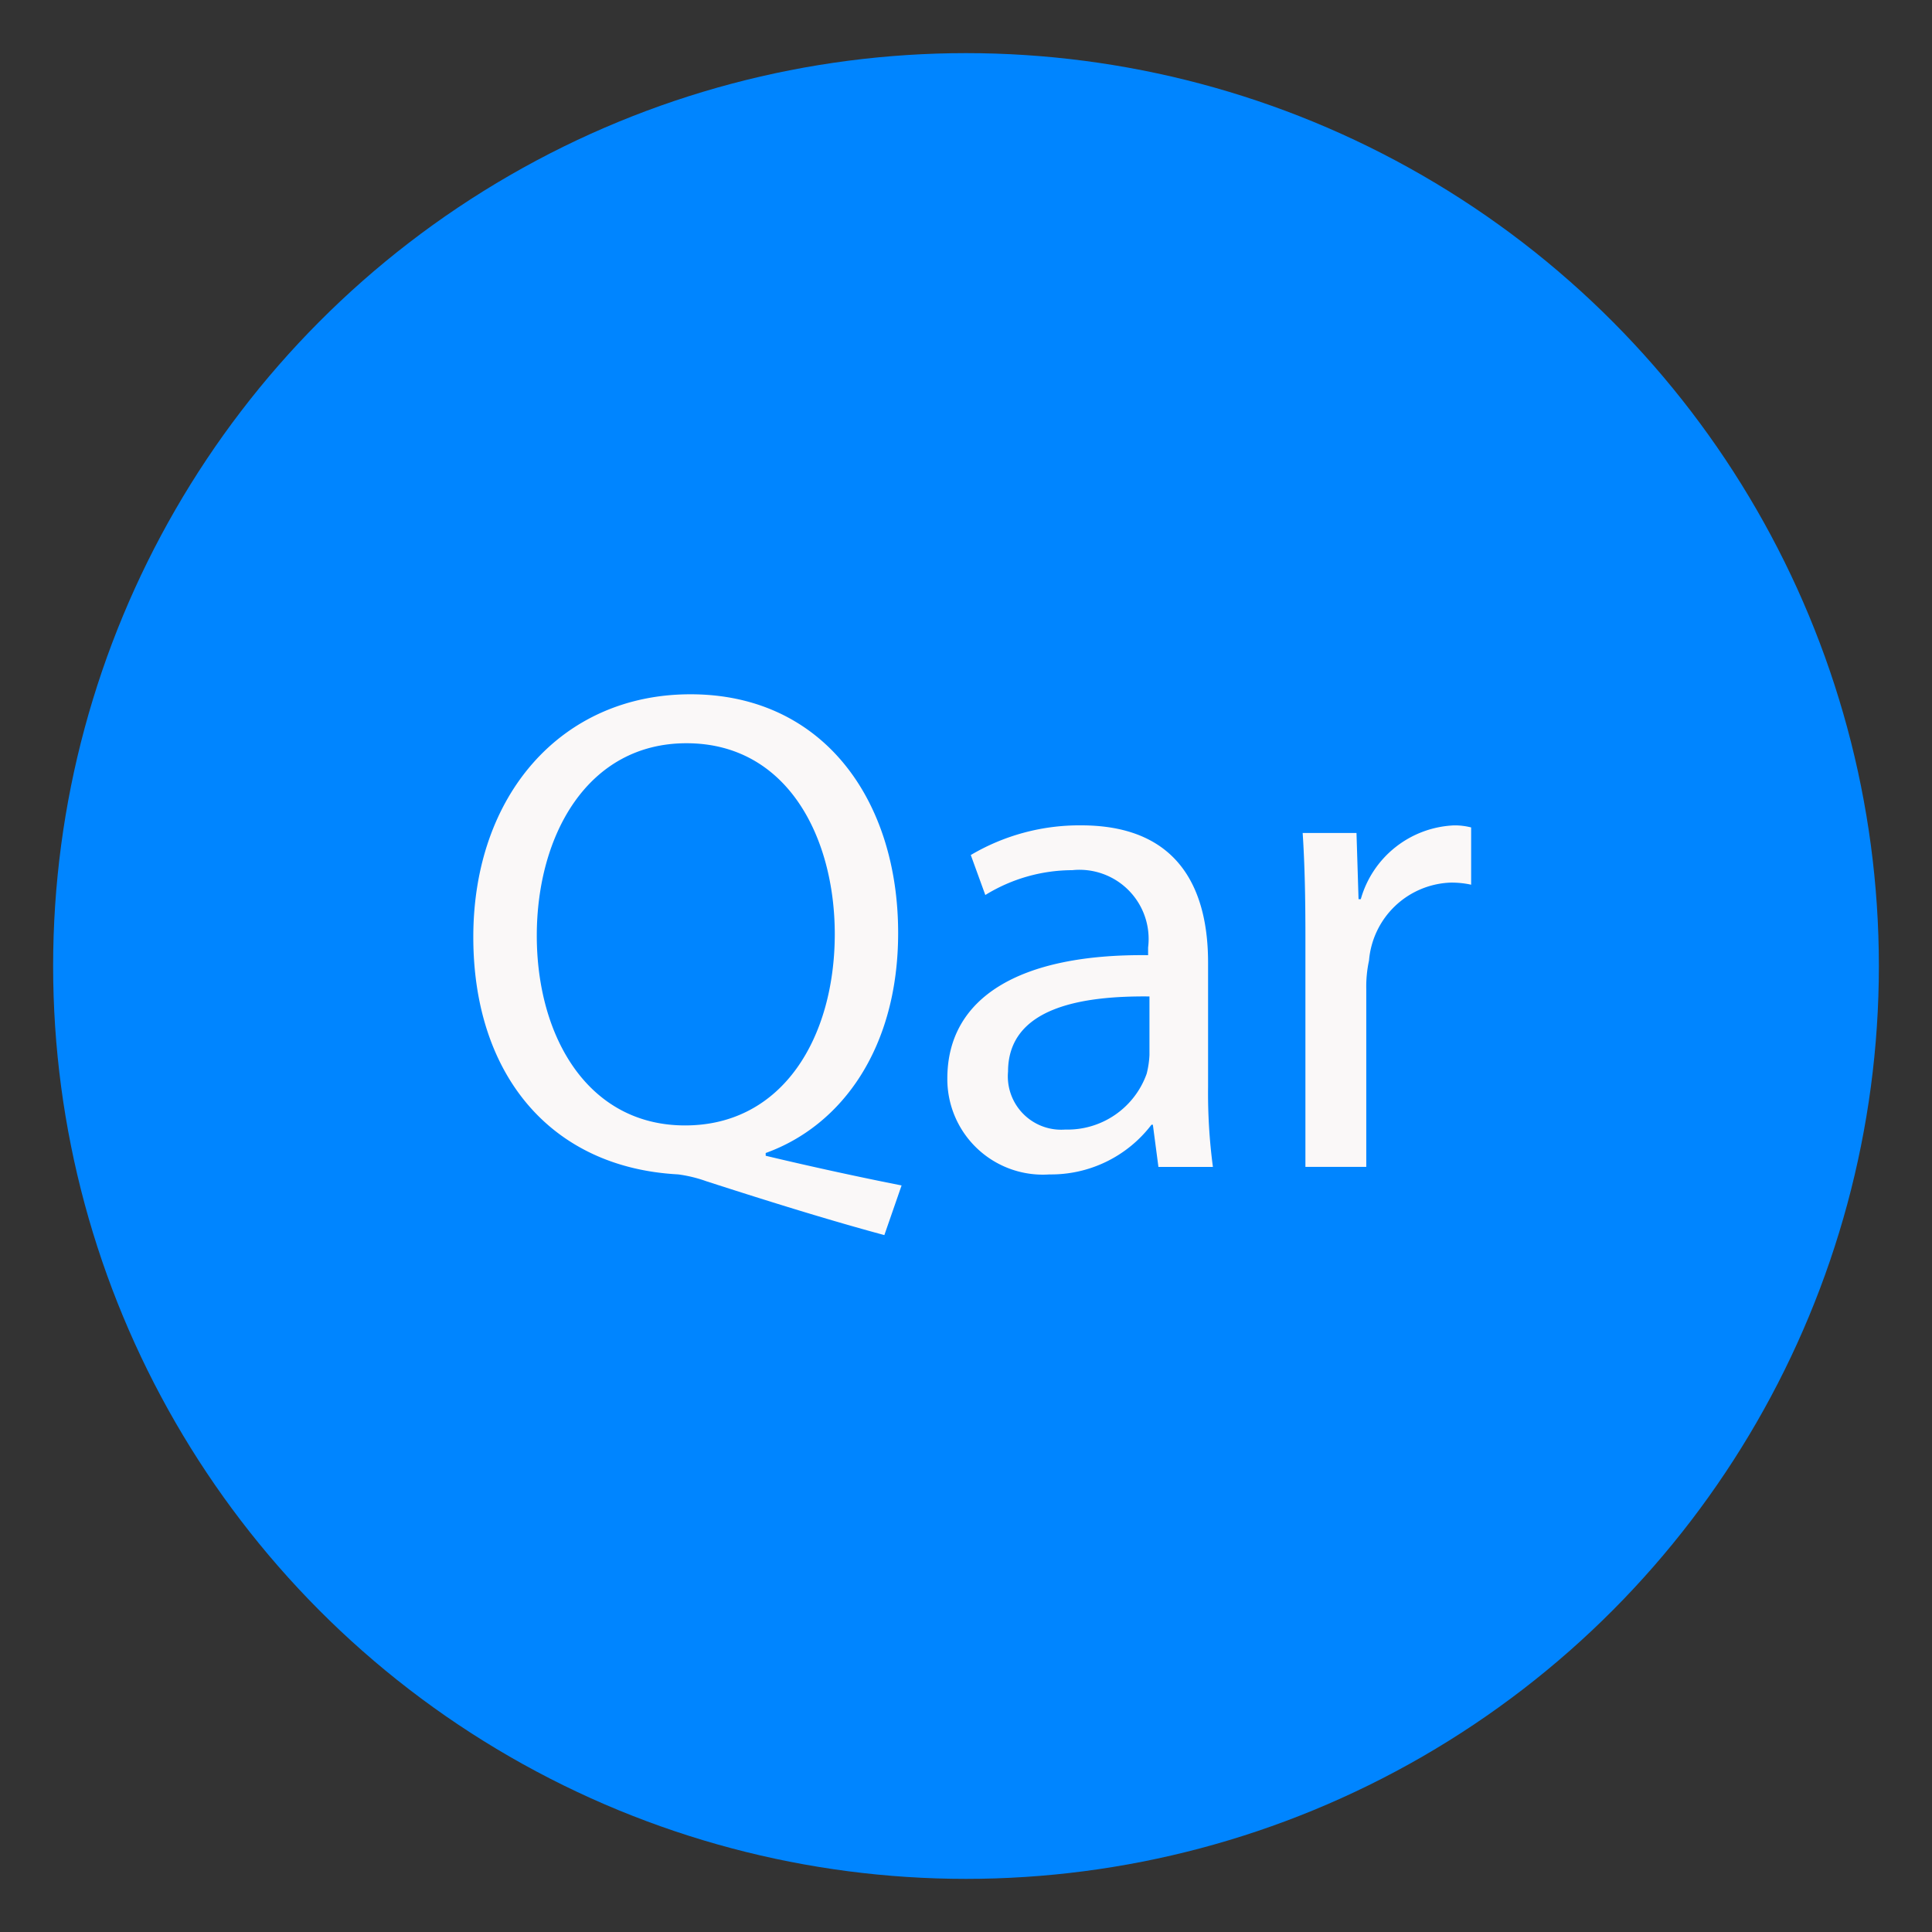 <svg xmlns="http://www.w3.org/2000/svg" width="50" height="50" viewBox="0 0 50 50">
  <rect x="0" y="0" width="50" height="50" fill="#333333" stroke="none"/>
  <defs>
    <style>
      .cls-1 {
        fill: #0085ff;
      }

      .cls-2 {
        fill: #faf8f8;
        fill-rule: evenodd;
      }
    </style>
  </defs>
  <circle class="cls-1" cx="25" cy="25" r="23.625"/>
  <path id="Qar" class="cls-2" d="M12.249,24.252c0,3.535,1.982,5.963,5.3,6.141a3.5,3.5,0,0,1,.732.178c1.66,0.536,3.214,1.018,4.606,1.393l0.446-1.285c-1.018-.2-2.321-0.482-3.517-0.768V29.84c1.982-.714,3.428-2.731,3.428-5.695,0-3.446-1.946-6.177-5.374-6.177C14.534,17.968,12.249,20.575,12.249,24.252Zm5.481,4.874c-2.517,0-3.838-2.3-3.838-4.91s1.321-4.981,3.874-4.981c2.607,0,3.838,2.428,3.838,4.945C21.6,26.841,20.265,29.126,17.73,29.126Zm6.787-1.214a2.472,2.472,0,0,0,2.642,2.482A3.267,3.267,0,0,0,29.8,29.108h0.036L29.98,30.2h1.41a14.492,14.492,0,0,1-.125-2.071V24.913c0-1.75-.643-3.553-3.285-3.553a5.524,5.524,0,0,0-2.856.768L25.5,23.163a4.3,4.3,0,0,1,2.249-.643,1.79,1.79,0,0,1,1.964,2v0.2C26.374,24.681,24.517,25.824,24.517,27.912Zm1.571-.178c0-1.678,1.946-1.964,3.66-1.946v1.517a2.424,2.424,0,0,1-.072.482,2.174,2.174,0,0,1-2.107,1.446A1.381,1.381,0,0,1,26.088,27.734Zm7.7,2.464h1.571V25.591a3.186,3.186,0,0,1,.071-0.732,2.2,2.2,0,0,1,2.107-2.017,2.361,2.361,0,0,1,.536.054V21.414a1.7,1.7,0,0,0-.446-0.053,2.625,2.625,0,0,0-2.41,1.91H35.159l-0.053-1.714H33.713c0.054,0.821.071,1.678,0.071,2.7V30.2Z"/>
</svg>
